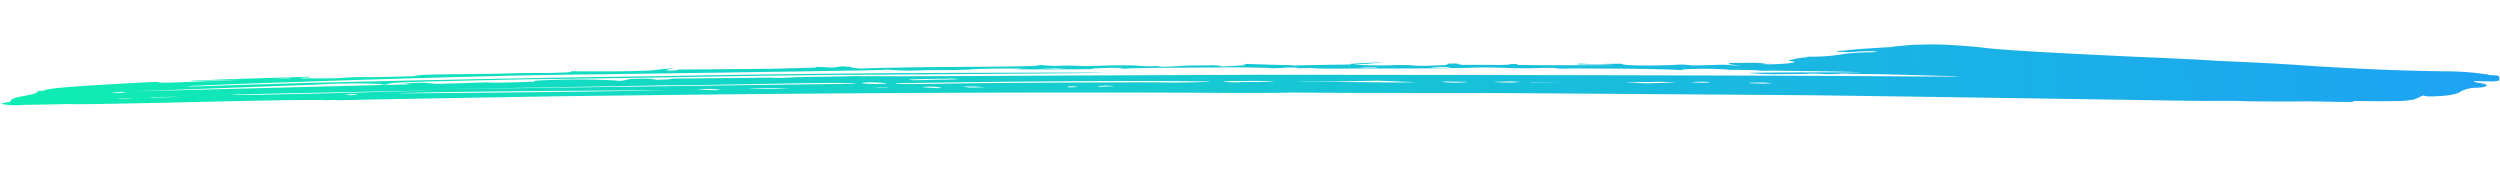 <svg xmlns="http://www.w3.org/2000/svg" xmlns:xlink="http://www.w3.org/1999/xlink" width="265.432" height="19.609" viewBox="0 0 265.432 19.609"><defs><style>.a{fill:url(#a);}</style><linearGradient id="a" x1="0.5" x2="0.5" y2="1" gradientUnits="objectBoundingBox"><stop offset="0" stop-color="#1da2f4"/><stop offset="1" stop-color="#0fedb2"/></linearGradient></defs><path class="a" d="M.938,251.182l.276-29.47-.092.685-.037-1.028a10.36,10.36,0,0,1,.129-2.056q.074,0,.074-3.941v-1.713q.11-.514.11-5.14H1.325q-.037,0-.037-.514a75.268,75.268,0,0,1,.294-8.224l.037-.171a2.9,2.9,0,0,0-.074-.857,2.9,2.9,0,0,1-.074-.857,19.657,19.657,0,0,1,.11-2.4l.074.685q0-1.885-.018-2.056a1.264,1.264,0,0,1-.055-.343L1.84,183.5a19.6,19.6,0,0,0,.055-2.4q0-1.713.092-5.483,0-1.371.018-1.542,0-.171.018-.171l.018-.343v-.343q.129-2.57.644-20.218l.662-21.417Q5.207,79.5,5.943,62.367l.2-5.14q-.037,0-.331,4.8l-.055.857q-.184,2.913-.294,5.483a18.668,18.668,0,0,0-.074,1.885,12.456,12.456,0,0,1-.055,1.713,12.457,12.457,0,0,0-.055,1.713q0,.857-.055,2.056a31.956,31.956,0,0,1-.258,3.941q0-1.713.35-11.994-.018,0-.129,1.885l-.055,1.028q-.166,3.084-.166,3.427Q4.8,77.1,4.8,77.788a7.547,7.547,0,0,1-.055.857q-.055,0-.184,3.084l-.037.171a39.265,39.265,0,0,0-.184,4.112q0,.685.074.685v.171q-.184,1.713-.423,7.539-.147,3.769-.166,4.283A7.6,7.6,0,0,1,3.7,100.4q-.037,1.371-.037,2.056,0,1.2-.129,2.913-.147,1.885-.147,3.769,0,2.741-.331,11.651-.11,4.626-.221,5.14-.018,0-.037,1.713-.037,0-.037-.343a10.024,10.024,0,0,0-.055,1.713,11.115,11.115,0,0,1-.074,1.885l-.166,3.255-.055,2.227q-.221,7.025-.221,8.91l.037,1.713q-.018-.171-.018-.514H2.19v-.171H2.171v-.171q-.037,0-.055-.171a3.207,3.207,0,0,0-.018.343q-.018.171-.018.685l-.018.171q0,1.028-.018,1.542a2.428,2.428,0,0,0,.037.685l.074-1.371q0,.857-.129,4.969-.129,4.284-.184,4.283v-.857l-.055,1.028q0,.343-.018.514t-.018.514q-.018.171-.018.685-.018.171-.018.685-.018.171-.018,2.227l.037.343q-.018.343-.018,1.028t-.018,1.028q-.018.343-.018.857a3.207,3.207,0,0,0-.018.343q-.018.343-.018.514-.018.343-.018,1.542a26.785,26.785,0,0,1-.221,3.427l.037.343q0,2.227-.57,29.3-.2,8.567-.221,12.508-.11,10.452-.11,23.816,0,8.224.074,8.224.037,0,.037-3.6,0-7.367.129-17.476.2-15.078.368-22.959l.129-6.168q.166-11.137.57-25.7.662-21.417.718-21.417,0,1.371-.7,26.043-.221,7.368-.442,20.561-.074,4.112-.258,12.679-.092,3.255-.184,13.022,0,2.913.018,3.084a2.905,2.905,0,0,0,.166.857,2.529,2.529,0,0,1-.11.685A63.973,63.973,0,0,0,.9,231.649Zm.092,2.227v-.171h.018a4.856,4.856,0,0,0-.074-1.371l-.037.514a3.551,3.551,0,0,1,.055.514,1.214,1.214,0,0,0,.018.343Q1.012,253.409,1.03,253.409ZM.074,236.1a14.992,14.992,0,0,0,.037-1.713H.074ZM3.2,113.426q.11-1.2.11-1.885l-.037-.343A12.709,12.709,0,0,0,3.2,113.426Zm-.258,7.368q.018,0,.037-.171.037-.343.055-.685.018-.171.018-1.028a2.446,2.446,0,0,0-.055.685Q2.944,120.451,2.944,120.794ZM1.877,154.719l.074-1.2v-1.542a3.207,3.207,0,0,0-.018.343,3.208,3.208,0,0,1-.018.343q-.018.171-.018.514v.857Q1.877,154.2,1.877,154.719Zm-.184,98.005v-1.2l-.037-.343v1.2Q1.656,252.724,1.693,252.724Zm-.037-3.255.037-.343q0-2.741-.037-2.741Zm0-8.738.037-.343q.055-.685.166-9.766.092-9.766.092-11.308Q1.656,237.989,1.656,240.73Zm.423-11.994.074-.685-.037-.685q-.074,0-.074.685Zm.037-5.826q.037,0,.368-13.193.313-13.536.313-15.249Q2.116,217.086,2.116,222.911Zm-.276-4.283L2.8,174.422q-.184,0-.35,11.994-.147,8.053-.184,8.053Q2.245,196.868,1.84,218.628Zm.718-49.859a2.582,2.582,0,0,0,.092-.857q.018-.514.018-1.2,0-.857.018-1.371t.018-1.885a6.471,6.471,0,0,0-.092,1.371Q2.558,166.37,2.558,168.768Zm.239,4.969.11-1.371v-1.028q0-.171-.037-.171-.018,0-.037.171l-.074.685q-.055.857-.055,1.028Q2.7,173.737,2.8,173.737Zm.037,17.476.147-2.056-.037-.343A9.877,9.877,0,0,0,2.834,191.214Zm.11-5.311.147-4.455A33.843,33.843,0,0,0,2.944,185.9Zm.4-13.536v-1.2l-.037-.343v1.2Q3.312,172.366,3.349,172.366Zm.074-4.969.166-1.713-.037-.343A6.275,6.275,0,0,0,3.422,167.4Zm.074-4.283a4.987,4.987,0,0,0,.147-1.542q.018-.171.018-.857l-.037.343-.055.514a1.214,1.214,0,0,0-.018.343,3.207,3.207,0,0,1-.018.343q-.018.171-.018.514A3.207,3.207,0,0,0,3.5,163.114Zm-.552,7.025q.092,0,.2-6,.11-5.826.626-21.589.147-2.4.147-5.654H3.882q-.4,7.539-.828,25.7-.147,7.2-.147,7.539Zm.938-18.162q.074,0,.11-.343,0-.685-.074-.685Q3.882,151.292,3.882,151.977Zm.147-3.255v-1.713a4.856,4.856,0,0,0-.074,1.371v.171Q3.956,148.722,4.03,148.722Zm-.11-13.193a8.546,8.546,0,0,0,.129-2.227q.074-1.2.092-3.427a29.024,29.024,0,0,0-.166,2.913Q3.919,134.158,3.919,135.529Zm.258-7.882q.037,0,.46-9.595.074-1.542.074-2.913H4.692a3.207,3.207,0,0,1-.018.343,3.207,3.207,0,0,0-.018.343q-.221,2.913-.239,3.084l-.074,4.626Zm.607-15.42a12.868,12.868,0,0,0,.11-2.741H4.876l-.129,2.4Zm.184-5.483a14.513,14.513,0,0,0,.11-2.913q-.018.343-.055.685t-.037.514v.685Q4.968,106.058,4.968,106.744Zm.2-3.941.11-3.769L5.134,102.8ZM5.5,92.694q.2-1.885.2-2.741,0-1.542.018-2.57l-.037.343q-.037.343-.037.514l-.037.343q-.037.343-.037,1.028,0,.857-.018,1.028-.018.343-.018.685,0,.514-.018.685T5.5,92.694Zm.258-7.025.074-1.028v-.857q-.11,0-.11,1.542Q5.722,85.669,5.759,85.669Zm.276-6a14.764,14.764,0,0,0,.11-2.4H6.127l-.037.343-.037.343a3.207,3.207,0,0,0-.018.343v.343a1.214,1.214,0,0,0-.018.343A1.214,1.214,0,0,1,6,79.33ZM4.03,77.616v-.343l.037-.343ZM1.766,265.232l-.147-.685q0-.343-.037-.343-.386,0-.57-1.542-.2-1.371-.386-1.371-.055,0-.074-.171-.018,0-.018-.171v-.343q-.018,0-.037-.171-.276,0-.442-9.081-.037-1.713-.037-2.913.11,0,.129-1.028,0-2.57-.037-8.053,0,.685-.018.857l-.018,3.941v.514l-.037.343q-.018,0-.037-4.283l.037-8.4H.11q0,.514.018.685a1.214,1.214,0,0,0,.018.343,2.445,2.445,0,0,0,.055-.685q0-.171.018-.514t.018-.514q.018-.171.018-.514.018-.514.018-.685.018-.514.018-1.371l-.037-1.028q0-1.028.055-2.227.055-2.227.055-4.455L.35,221.2a1.265,1.265,0,0,1-.055-.343A8.257,8.257,0,0,1,.258,220q0-1.028.11-5.654.055-1.713.055-3.427,0-1.371.092-3.6.018-.514.018-2.227L.5,204.578H.423q.221-4.455.221-8.053l-.018-.685q-.074-.685-.129-1.713v-.171H.515v-.171H.552q0,.514.074.514l.018.171q.037,0,.055-.171a7.5,7.5,0,0,0,.018-.857Q.7,193.27.644,193.27L.9,183.5q.037-3.084.037-4.8-.018-.171-.074-.171l.147-1.713L.9,175.793l.11-.857a4.446,4.446,0,0,0,.2-1.542q0-3.6.221-10.966.147-5.14.147-7.025l-.074-.685.037-.343a12.055,12.055,0,0,0,.11-2.056q0-.343.074-1.542.074-.857.074-1.713,0-2.913.11-4.455a11.715,11.715,0,0,0,.129-2.227l.11-.514q0-1.2-.037-2.227,0-1.371.055-2.741a4.912,4.912,0,0,1,.129-1.371l.037.343q0-1.542-.018-1.713t-.018-.685q0-.171-.037-.514-.037,0-.11.343,0-.514.018-.685l.018-.171q0-.171.028-.514t.046-.685q.11-1.542.184-3.084a1.265,1.265,0,0,0,.055-.343q0-1.371.092-5.654v-.343H2.521v-.343q-.037-.685-.037-3.255l.11,2.056a4.8,4.8,0,0,0,.018.685q0,.343.018.514.2-2.227.2-4.283a16.892,16.892,0,0,1,.147-2.4l.037-.857v-2.056q-.037-.343-.092-.343T2.87,111.2q0-.857.11-.857L3.054,110v-.171q.074-2.227.147-3.769V105.03q-.055,0-.055-.514l.018-.343h.074q.055,0,.221-4.8.166-4.626.166-5.311-.055,0-.166,3.084-.018.685-.074.685l-.037-.343q.037-.343.055-.685.055-.514.074-1.542,0-.685.018-1.2,0-.685.037-1.028.147,0,.239-1.885.074-1.542.074-3.6a7.463,7.463,0,0,1,.11-1.885q.037-.343.037-2.913,0-.171.009-.428T4.03,81.9l.092-.857.018-.685a9.9,9.9,0,0,1-.184,1.371q-.11,0-.11-.343L3.9,79.33q.018-.685.129-1.713l.018.343a1.214,1.214,0,0,0,.018.343l.074-1.028q0-2.57-.184-2.57l-.147.685a10.211,10.211,0,0,1-.294-2.056H3.459a20.806,20.806,0,0,0-.129-3.769H3.312a24.3,24.3,0,0,1-.074-3.084q-.018-.514-.074-.514a14.412,14.412,0,0,0-.055,2.056,10.2,10.2,0,0,1-.092,2.227,2.445,2.445,0,0,1-.055-.685q-.129-1.542-.166-3.427-.037-1.028-.037-1.713l-.037-.171q-.018,0-.129-2.056,0-2.57.129-3.769.129-1.542.4-3.6Q3.551,52.6,4.71,38.208q.46-6,.681-8.053l.294-3.6q.258-3.255.681-7.2Q7.121,11.48,7.378,5.654a30.665,30.665,0,0,1,.35-3.6q.074-.343.092-.514l.018-.171q.018-.171.037-.171.037,0,.055-.171A1.214,1.214,0,0,0,7.949.685,1.265,1.265,0,0,0,8,.343.569.569,0,0,1,8.133,0h.4A2.633,2.633,0,0,1,8.63.685l-.11,2.056q.055,0,.166-.343Q8.869,1.371,9,1.371q.221,0,.239,1.028A3.773,3.773,0,0,0,9.55,4.112q.442.514.442,2.913,0,1.028-.147,1.028.147.514.2.514a3.273,3.273,0,0,0,.2.514,10.578,10.578,0,0,1,.11,1.885q-.018.171-.018.857l-.055,1.542-.11,2.4.11-.343q0,.857-.11,2.741t-.11,2.227l-.018.171q0,1.2-.2,5.826l-.018.343q-.11,1.542-.11,1.885-.018.343-.018.685-.018.171-.074,2.227-.092,2.056-.442,8.91Q8.409,55.685,7.562,73.161l-1.38,32.9-.552,15.42q-.092,2.4-.276,6.682,0,2.227-.331,10.109-1.2,31.012-2.006,68.707l-.092,5.14q-.258,14.05-.258,15.763l-.037,1.713-.037.171v.857q-.166,1.885-.313,15.592-.147,11.651-.239,11.651,0,1.2-.074,4.8A8.6,8.6,0,0,1,1.766,265.232Z" transform="translate(265.07) rotate(88)"/></svg>